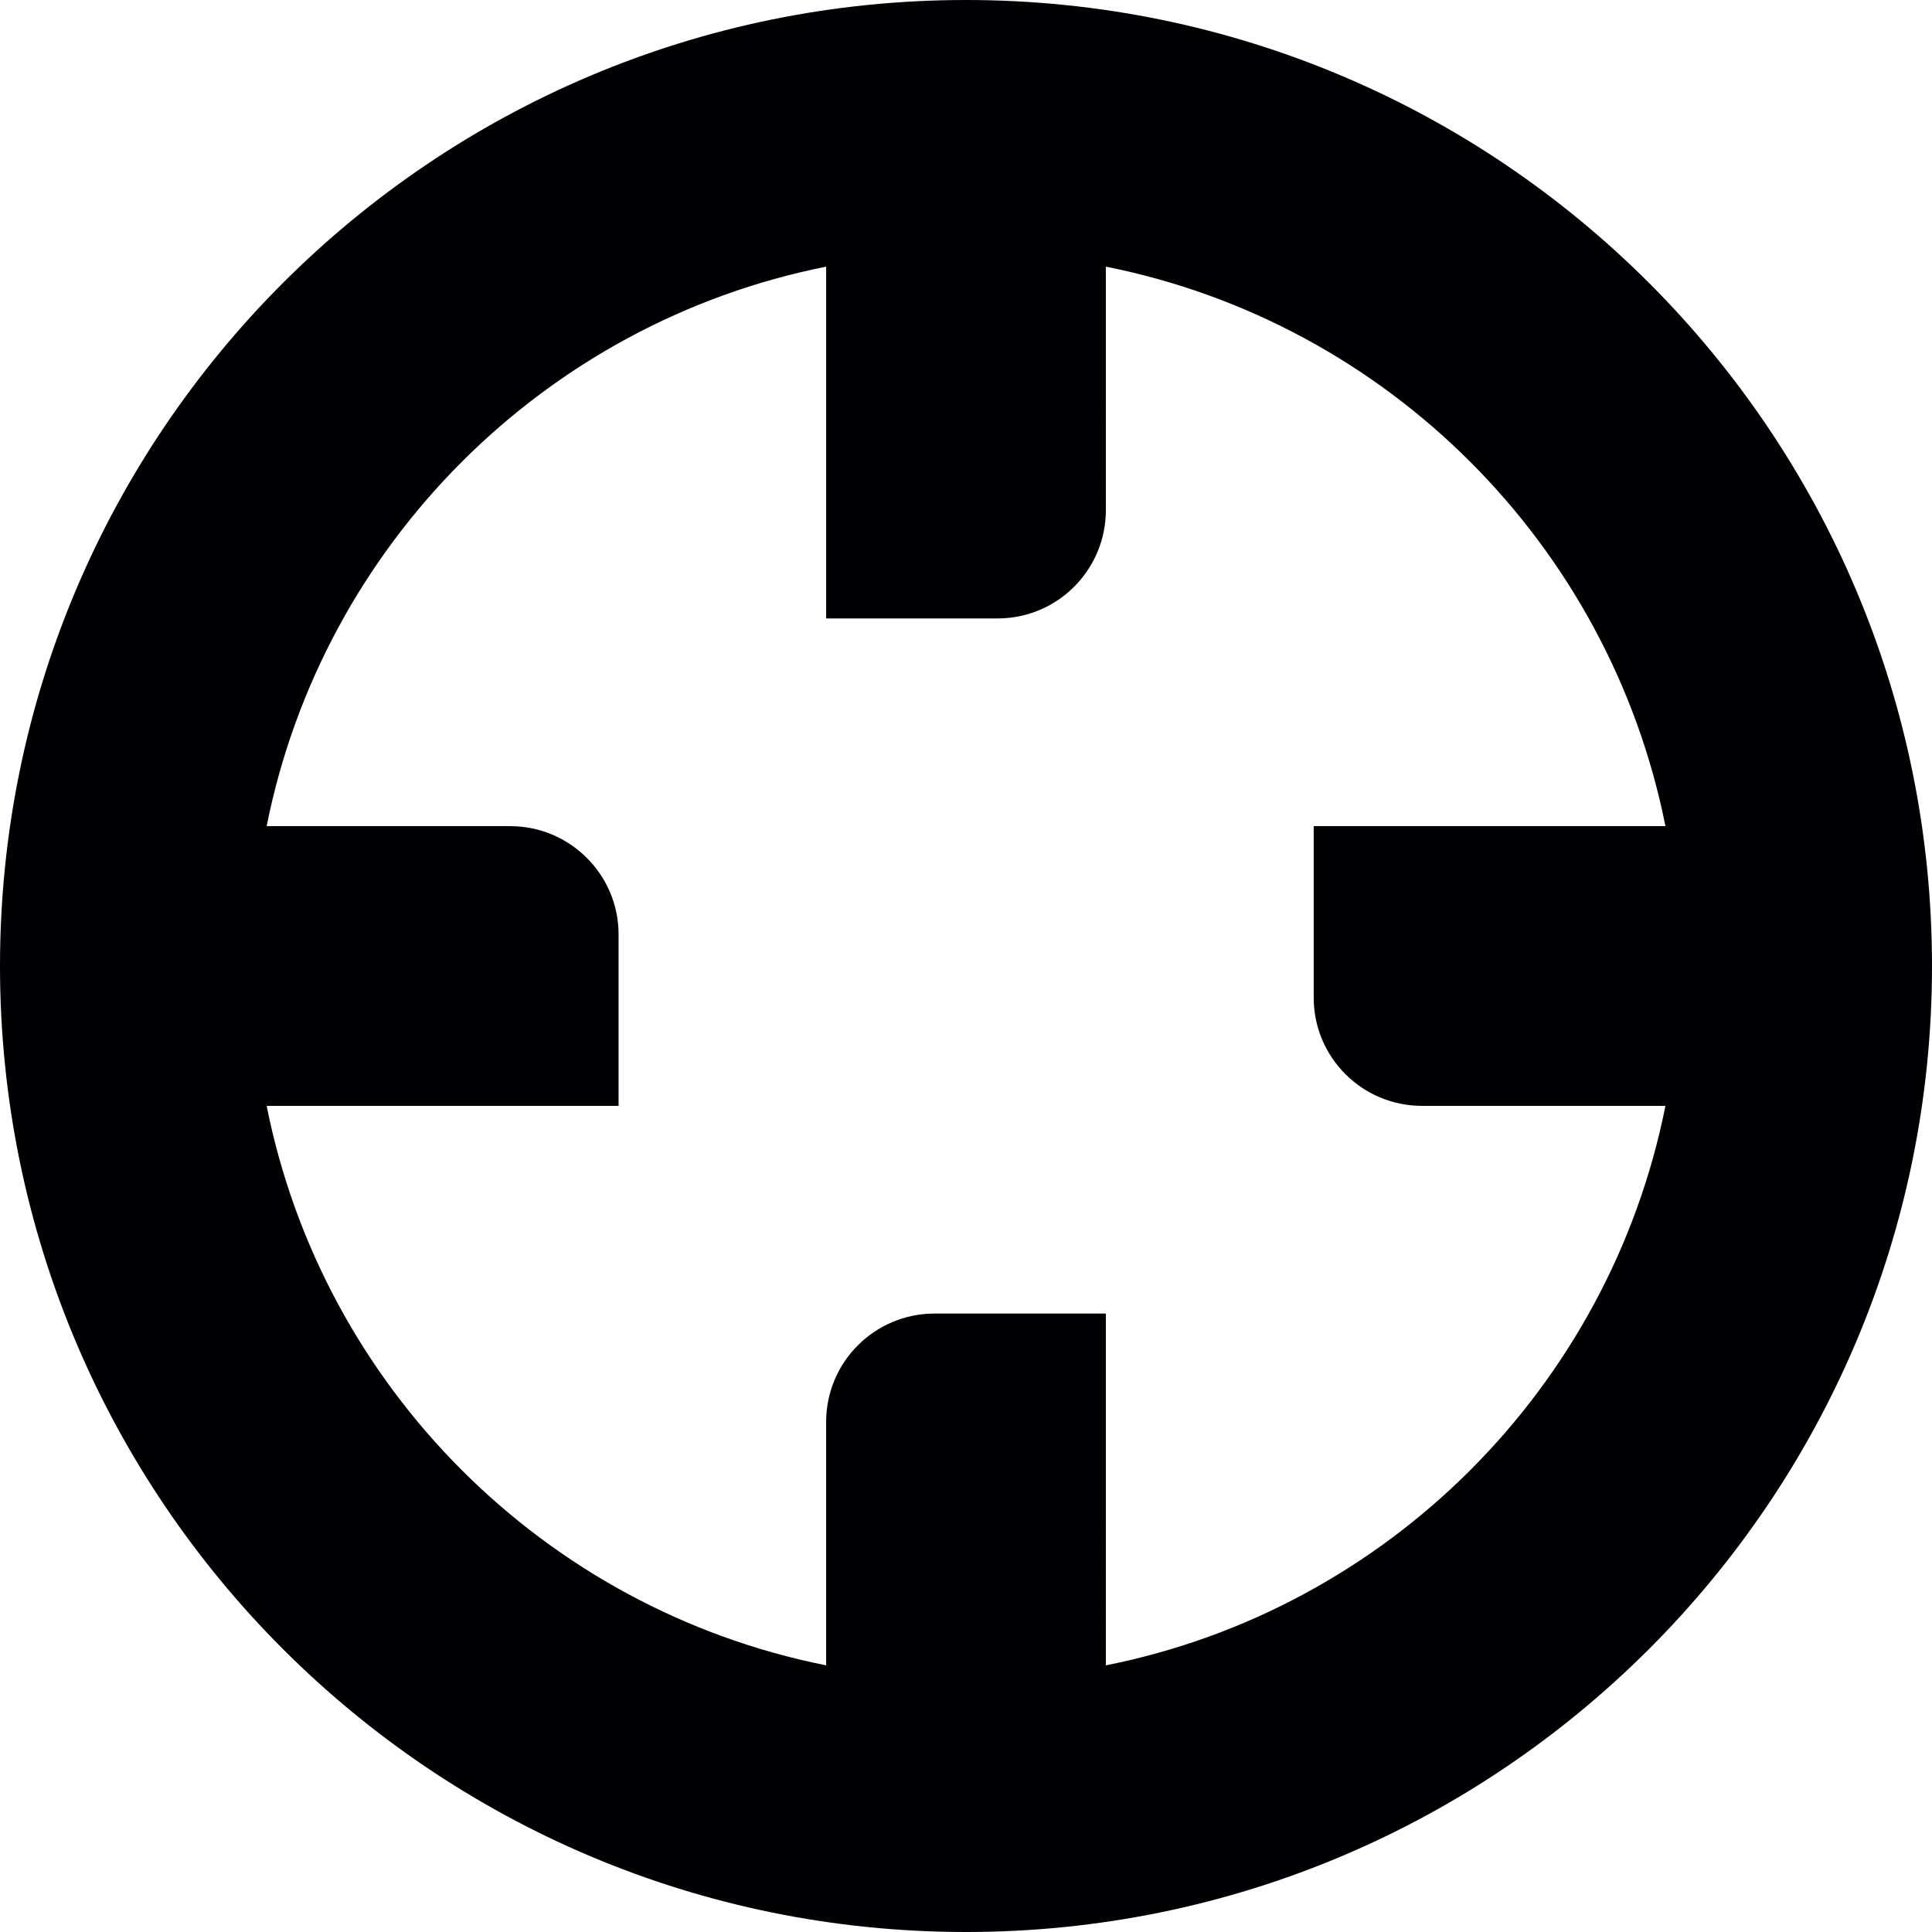 <?xml version="1.0" encoding="iso-8859-1"?>
<!-- Uploaded to: SVG Repo, www.svgrepo.com, Generator: SVG Repo Mixer Tools -->
<svg height="800px" width="800px" version="1.1" id="Capa_1" xmlns="http://www.w3.org/2000/svg" xmlns:xlink="http://www.w3.org/1999/xlink" 
	 viewBox="0 0 40.668 40.668" xml:space="preserve">
<g>
	<path style="fill:#010002;" d="M20.334,0C9.103,0,0,9.105,0,20.334s9.103,20.334,20.334,20.334
		c11.228,0,20.334-9.104,20.334-20.334S31.562,0,20.334,0z M29.934,23.278h5.123c-1.182,5.929-5.85,10.597-11.779,11.777V27.65
		h-3.607c-1.26,0-2.281,1.022-2.281,2.281v5.124c-5.928-1.181-10.596-5.849-11.777-11.777h7.408V19.67c0-1.26-1.025-2.28-2.281-2.28
		H5.613c1.182-5.929,5.85-10.597,11.777-11.777v7.405h3.609c1.26,0,2.279-1.022,2.279-2.28V5.613
		c5.93,1.181,10.598,5.849,11.779,11.777h-7.404v3.608C27.652,22.257,28.672,23.278,29.934,23.278z"/>
</g>
</svg>